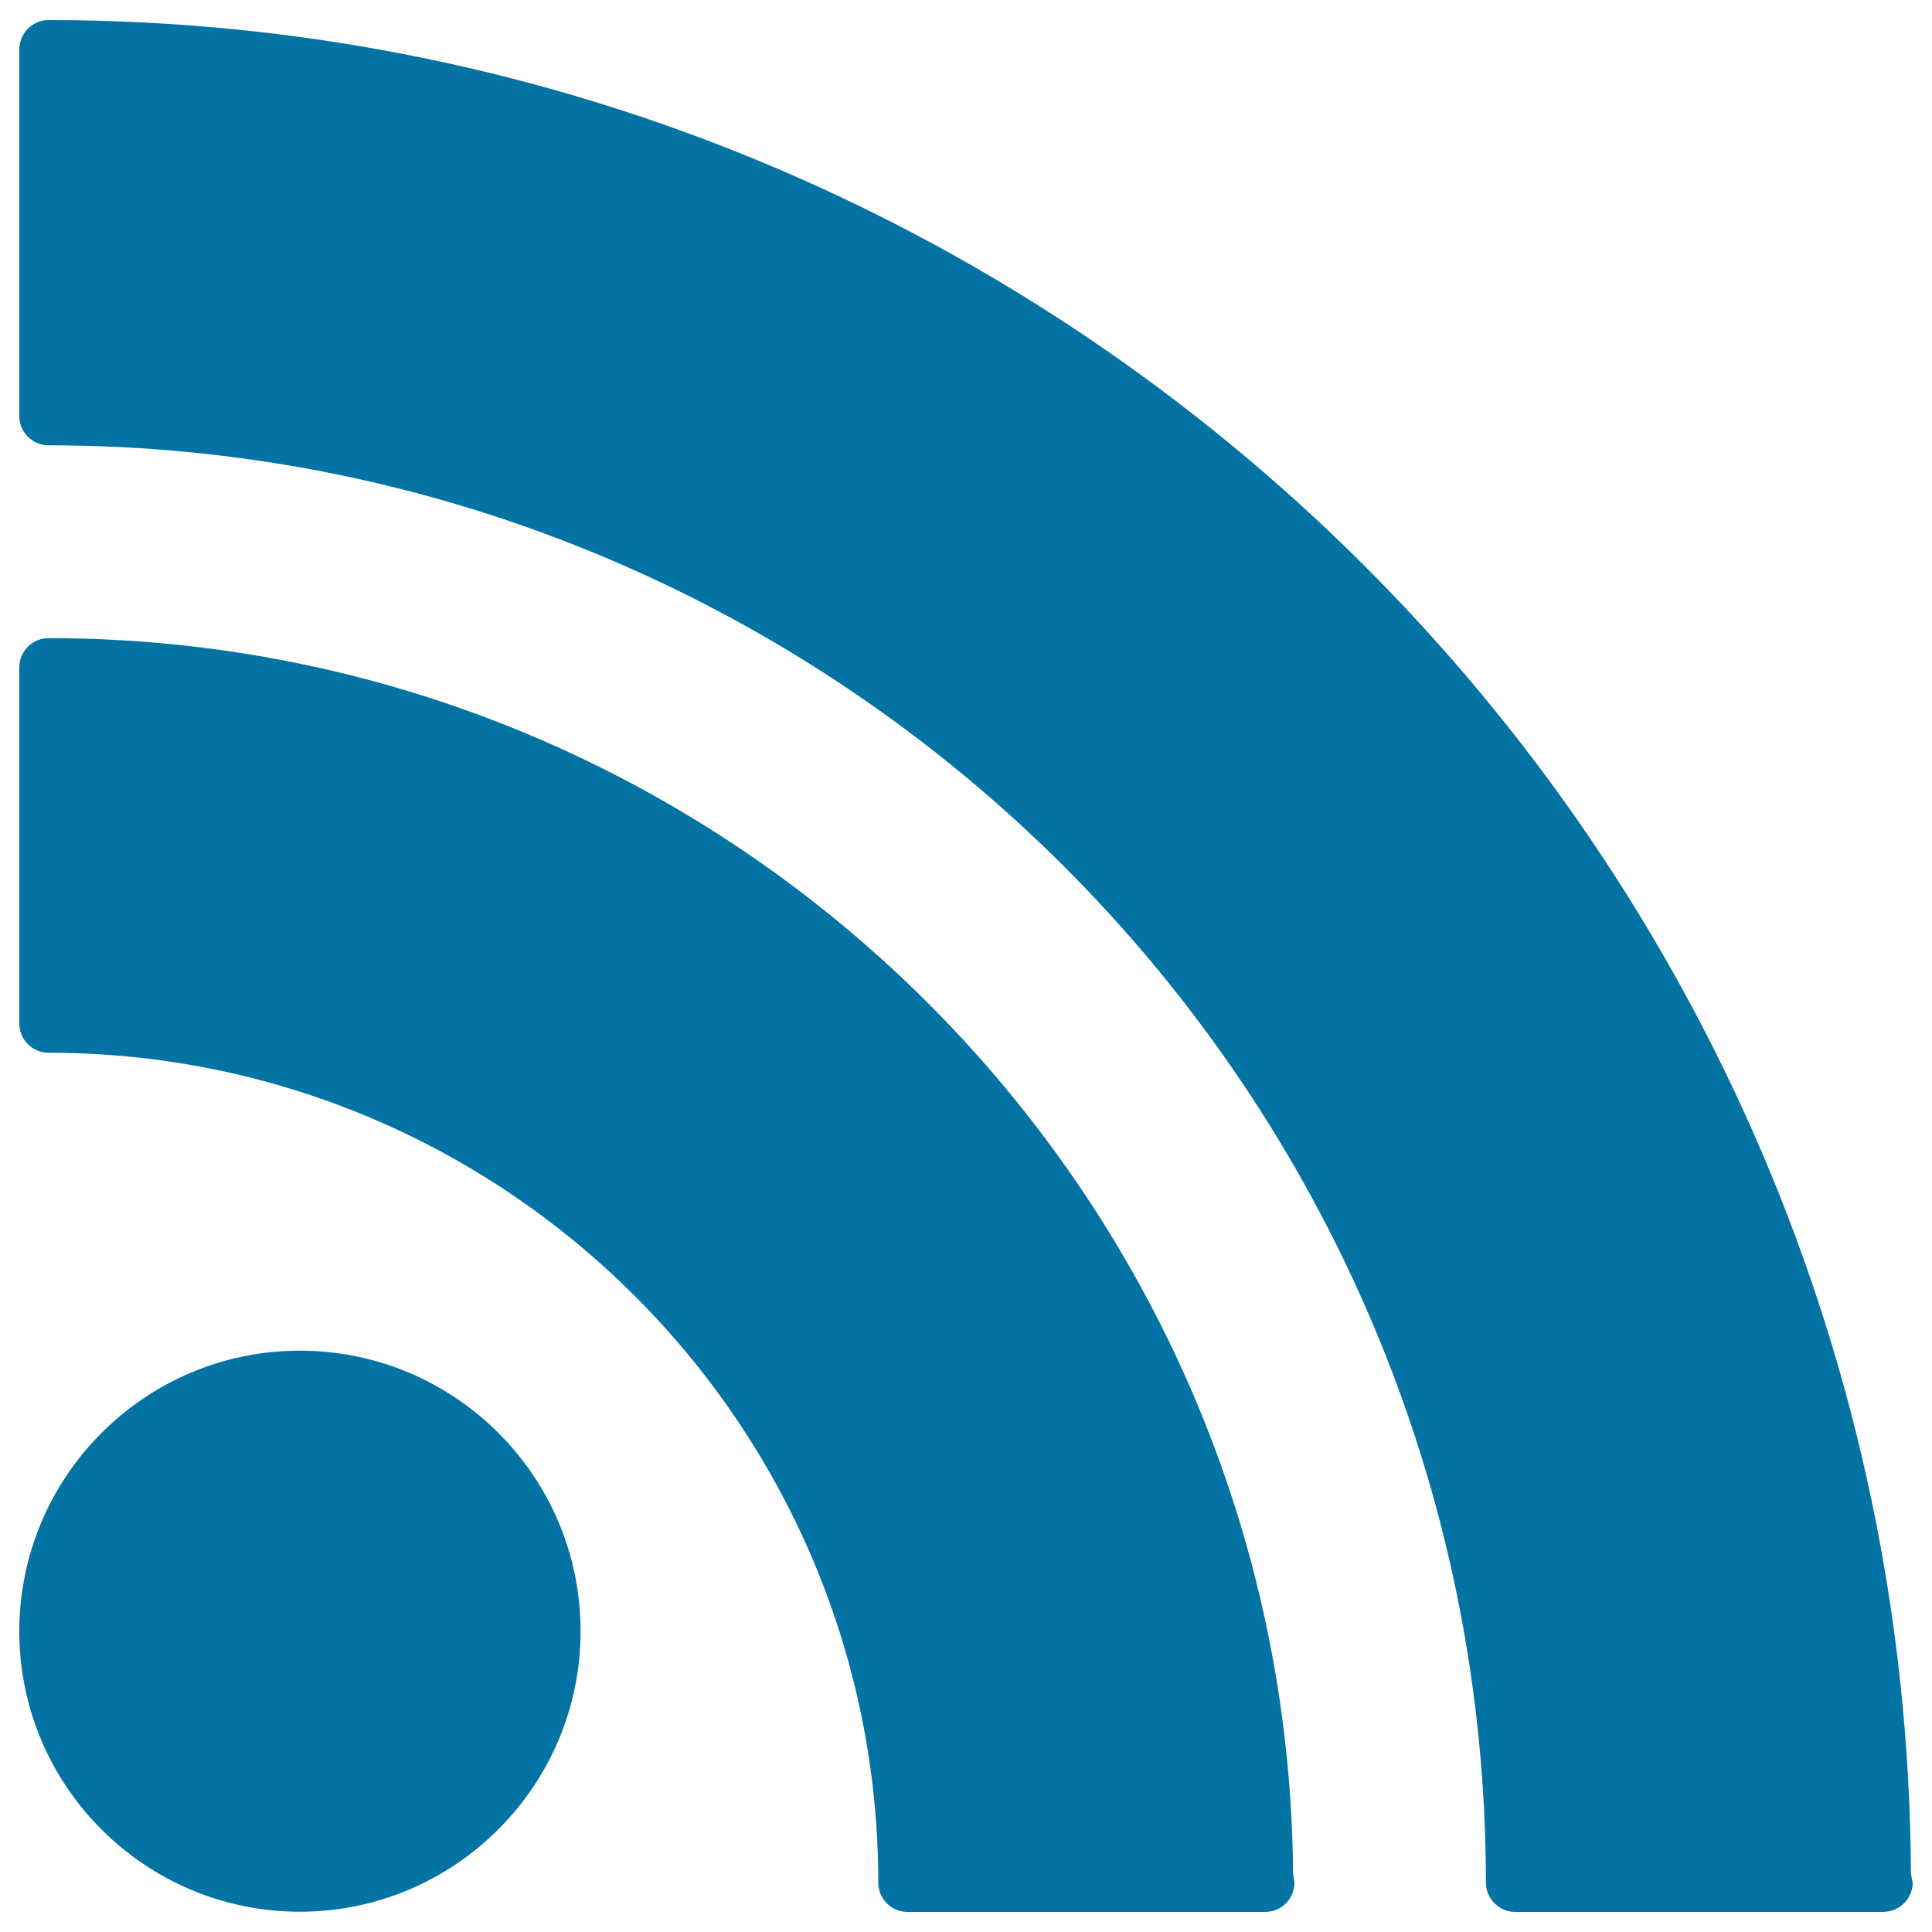 <svg xmlns="http://www.w3.org/2000/svg" viewBox="0 0 1000 1000" style="fill:#0273a2">
<title>RSS Symbol SVG icon</title>
<g><path d="M155.2,699.1C75.1,699.1,10,764.2,10,844.4c0,80,65.1,145.1,145.2,145.1c80.1,0,145.3-65.2,145.3-145.1C300.6,764.2,235.4,699.1,155.2,699.1z"/><path d="M25.1,330.3c-8.3,0-15.1,6.8-15.1,15.1v184.4c0,8.3,6.8,15.1,15.1,15.1c236.8,0,429.5,192.7,429.5,429.6c0,8.2,6.7,15.1,15.1,15.1h184.5h0.6c8.5,0,15.2-6.8,15.2-15.1l-0.7-4.8C666.6,616.7,378.6,330.3,25.1,330.3z"/><path d="M989.1,969.7C986.6,440.2,555,10.4,25.1,10.4c-8.3,0-15.1,6.8-15.1,15.2v189.8c0,8.3,6.8,15.1,15.1,15.1c410.3,0,744,333.8,744,744c0,8.2,6.8,15.1,15,15.1h189.8h0.8c8.3,0,15.3-6.8,15.3-15.1L989.1,969.7z"/></g>
</svg>